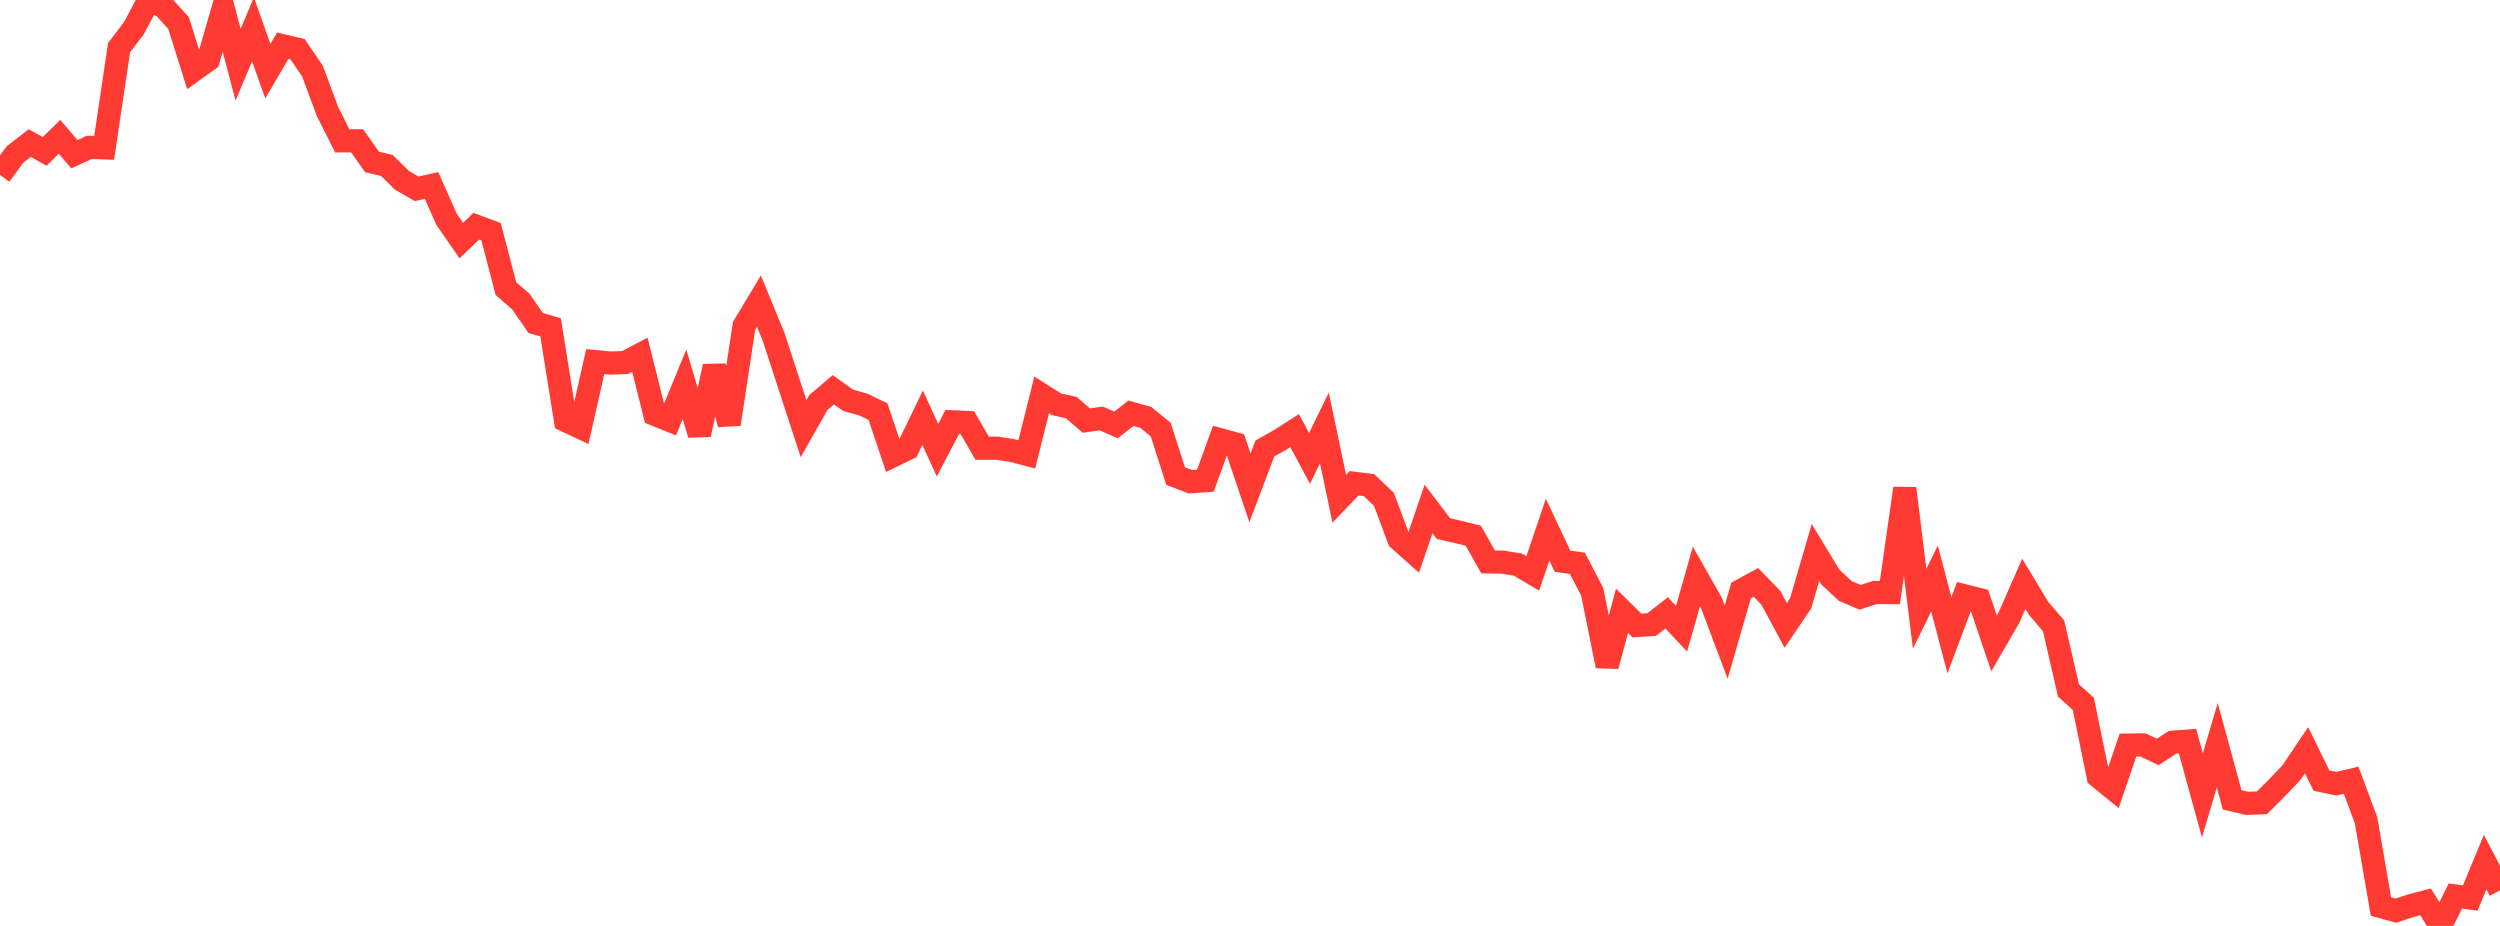 <?xml version="1.0" standalone="no"?>
<!DOCTYPE svg PUBLIC "-//W3C//DTD SVG 1.1//EN" "http://www.w3.org/Graphics/SVG/1.1/DTD/svg11.dtd">

<svg width="135" height="50" viewBox="0 0 135 50" preserveAspectRatio="none" 
  xmlns="http://www.w3.org/2000/svg"
  xmlns:xlink="http://www.w3.org/1999/xlink">


<polyline points="0.0, 9.448 0.804, 8.348 1.607, 7.725 2.411, 8.176 3.214, 7.387 4.018, 8.326 4.821, 7.957 5.625, 7.985 6.429, 2.574 7.232, 1.52 8.036, 0.0 8.839, 0.362 9.643, 1.245 10.446, 3.803 11.25, 3.227 12.054, 0.445 12.857, 3.495 13.661, 1.585 14.464, 3.843 15.268, 2.47 16.071, 2.659 16.875, 3.84 17.679, 6.008 18.482, 7.606 19.286, 7.603 20.089, 8.746 20.893, 8.934 21.696, 9.728 22.5, 10.196 23.304, 10.014 24.107, 11.829 24.911, 12.992 25.714, 12.216 26.518, 12.515 27.321, 15.587 28.125, 16.283 28.929, 17.443 29.732, 17.676 30.536, 22.701 31.339, 23.08 32.143, 19.526 32.946, 19.604 33.75, 19.578 34.554, 19.158 35.357, 22.374 36.161, 22.7 36.964, 20.751 37.768, 23.461 38.571, 19.782 39.375, 22.908 40.179, 17.599 40.982, 16.262 41.786, 18.217 42.589, 20.689 43.393, 23.148 44.196, 21.732 45.0, 21.049 45.804, 21.617 46.607, 21.842 47.411, 22.227 48.214, 24.613 49.018, 24.222 49.821, 22.555 50.625, 24.311 51.429, 22.776 52.232, 22.813 53.036, 24.204 53.839, 24.202 54.643, 24.326 55.446, 24.535 56.25, 21.323 57.054, 21.832 57.857, 22.013 58.661, 22.712 59.464, 22.597 60.268, 22.945 61.071, 22.314 61.875, 22.54 62.679, 23.2 63.482, 25.706 64.286, 26.016 65.089, 25.959 65.893, 23.744 66.696, 23.964 67.5, 26.347 68.304, 24.215 69.107, 23.767 69.911, 23.252 70.714, 24.753 71.518, 23.108 72.321, 26.937 73.125, 26.095 73.929, 26.199 74.732, 26.962 75.536, 29.121 76.339, 29.835 77.143, 27.486 77.946, 28.543 78.75, 28.729 79.554, 28.926 80.357, 30.342 81.161, 30.357 81.964, 30.49 82.768, 30.965 83.571, 28.599 84.375, 30.306 85.179, 30.419 85.982, 31.962 86.786, 35.963 87.589, 32.985 88.393, 33.777 89.196, 33.723 90.0, 33.094 90.804, 33.952 91.607, 31.127 92.411, 32.545 93.214, 34.67 94.018, 31.887 94.821, 31.448 95.625, 32.279 96.429, 33.774 97.232, 32.586 98.036, 29.837 98.839, 31.162 99.643, 31.912 100.446, 32.255 101.25, 31.994 102.054, 32 102.857, 26.372 103.661, 32.873 104.464, 31.238 105.268, 34.303 106.071, 32.169 106.875, 32.371 107.679, 34.744 108.482, 33.352 109.286, 31.524 110.089, 32.854 110.893, 33.796 111.696, 37.283 112.5, 38.007 113.304, 41.933 114.107, 42.588 114.911, 40.236 115.714, 40.224 116.518, 40.604 117.321, 40.08 118.125, 40.018 118.929, 42.95 119.732, 40.246 120.536, 43.193 121.339, 43.381 122.143, 43.35 122.946, 42.554 123.75, 41.706 124.554, 40.511 125.357, 42.15 126.161, 42.321 126.964, 42.133 127.768, 44.299 128.571, 48.955 129.375, 49.176 130.179, 48.909 130.982, 48.697 131.786, 50.0 132.589, 48.385 133.393, 48.494 134.196, 46.555 135.0, 48.081" fill="none" stroke="#ff3a33" stroke-width="1.25"/>

</svg>